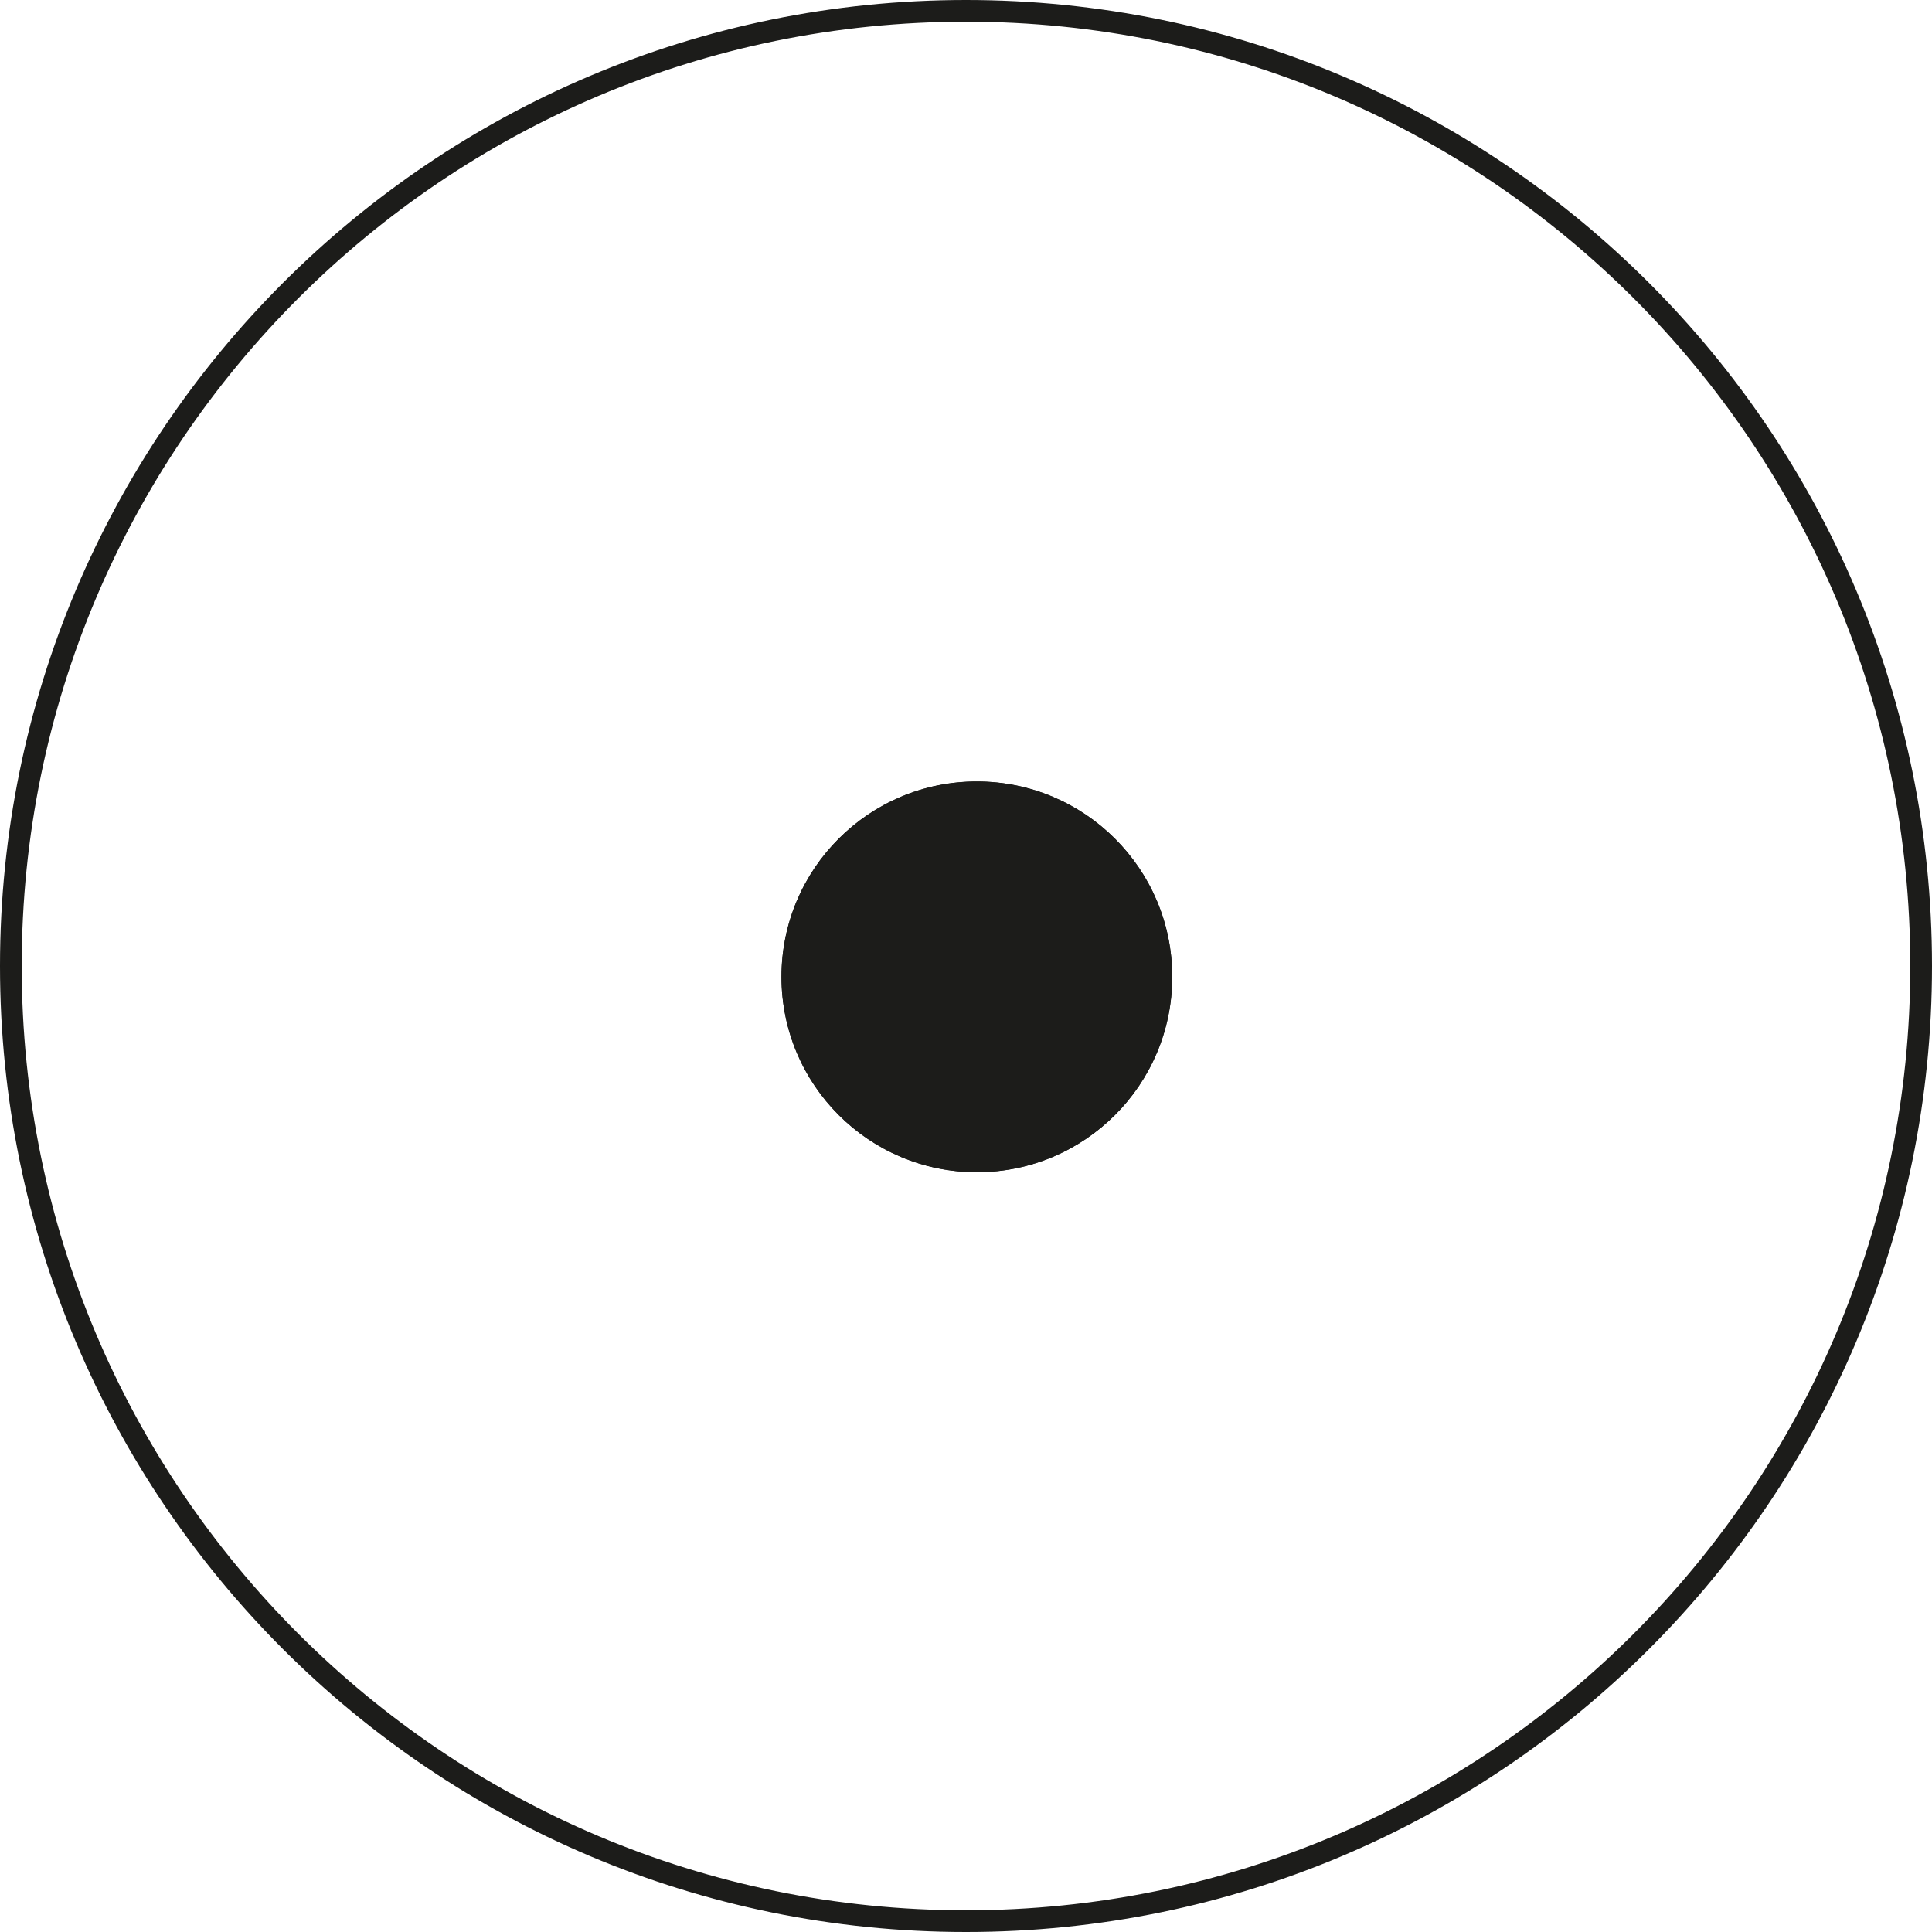 <svg width="89" height="89" viewBox="0 0 89 89" fill="none" xmlns="http://www.w3.org/2000/svg">
<path fill-rule="evenodd" clip-rule="evenodd" d="M44.5 88C68.524 88 88 68.524 88 44.5C88 20.476 68.524 1 44.5 1C20.476 1 1 20.476 1 44.5C1 68.524 20.476 88 44.5 88ZM44.5 89C69.077 89 89 69.077 89 44.5C89 19.923 69.077 0 44.5 0C19.923 0 0 19.923 0 44.5C0 69.077 19.923 89 44.5 89Z" fill="#1C1C1A"/>
<path d="M54 45C54 49.971 49.971 54 45 54C40.029 54 36 49.971 36 45C36 40.029 40.029 36 45 36C49.971 36 54 40.029 54 45Z" fill="#1C1C1A"/>
<path fill-rule="evenodd" clip-rule="evenodd" d="M45 53C49.418 53 53 49.418 53 45C53 40.582 49.418 37 45 37C40.582 37 37 40.582 37 45C37 49.418 40.582 53 45 53ZM45 54C49.971 54 54 49.971 54 45C54 40.029 49.971 36 45 36C40.029 36 36 40.029 36 45C36 49.971 40.029 54 45 54Z" fill="#1C1C1A"/>
</svg>
